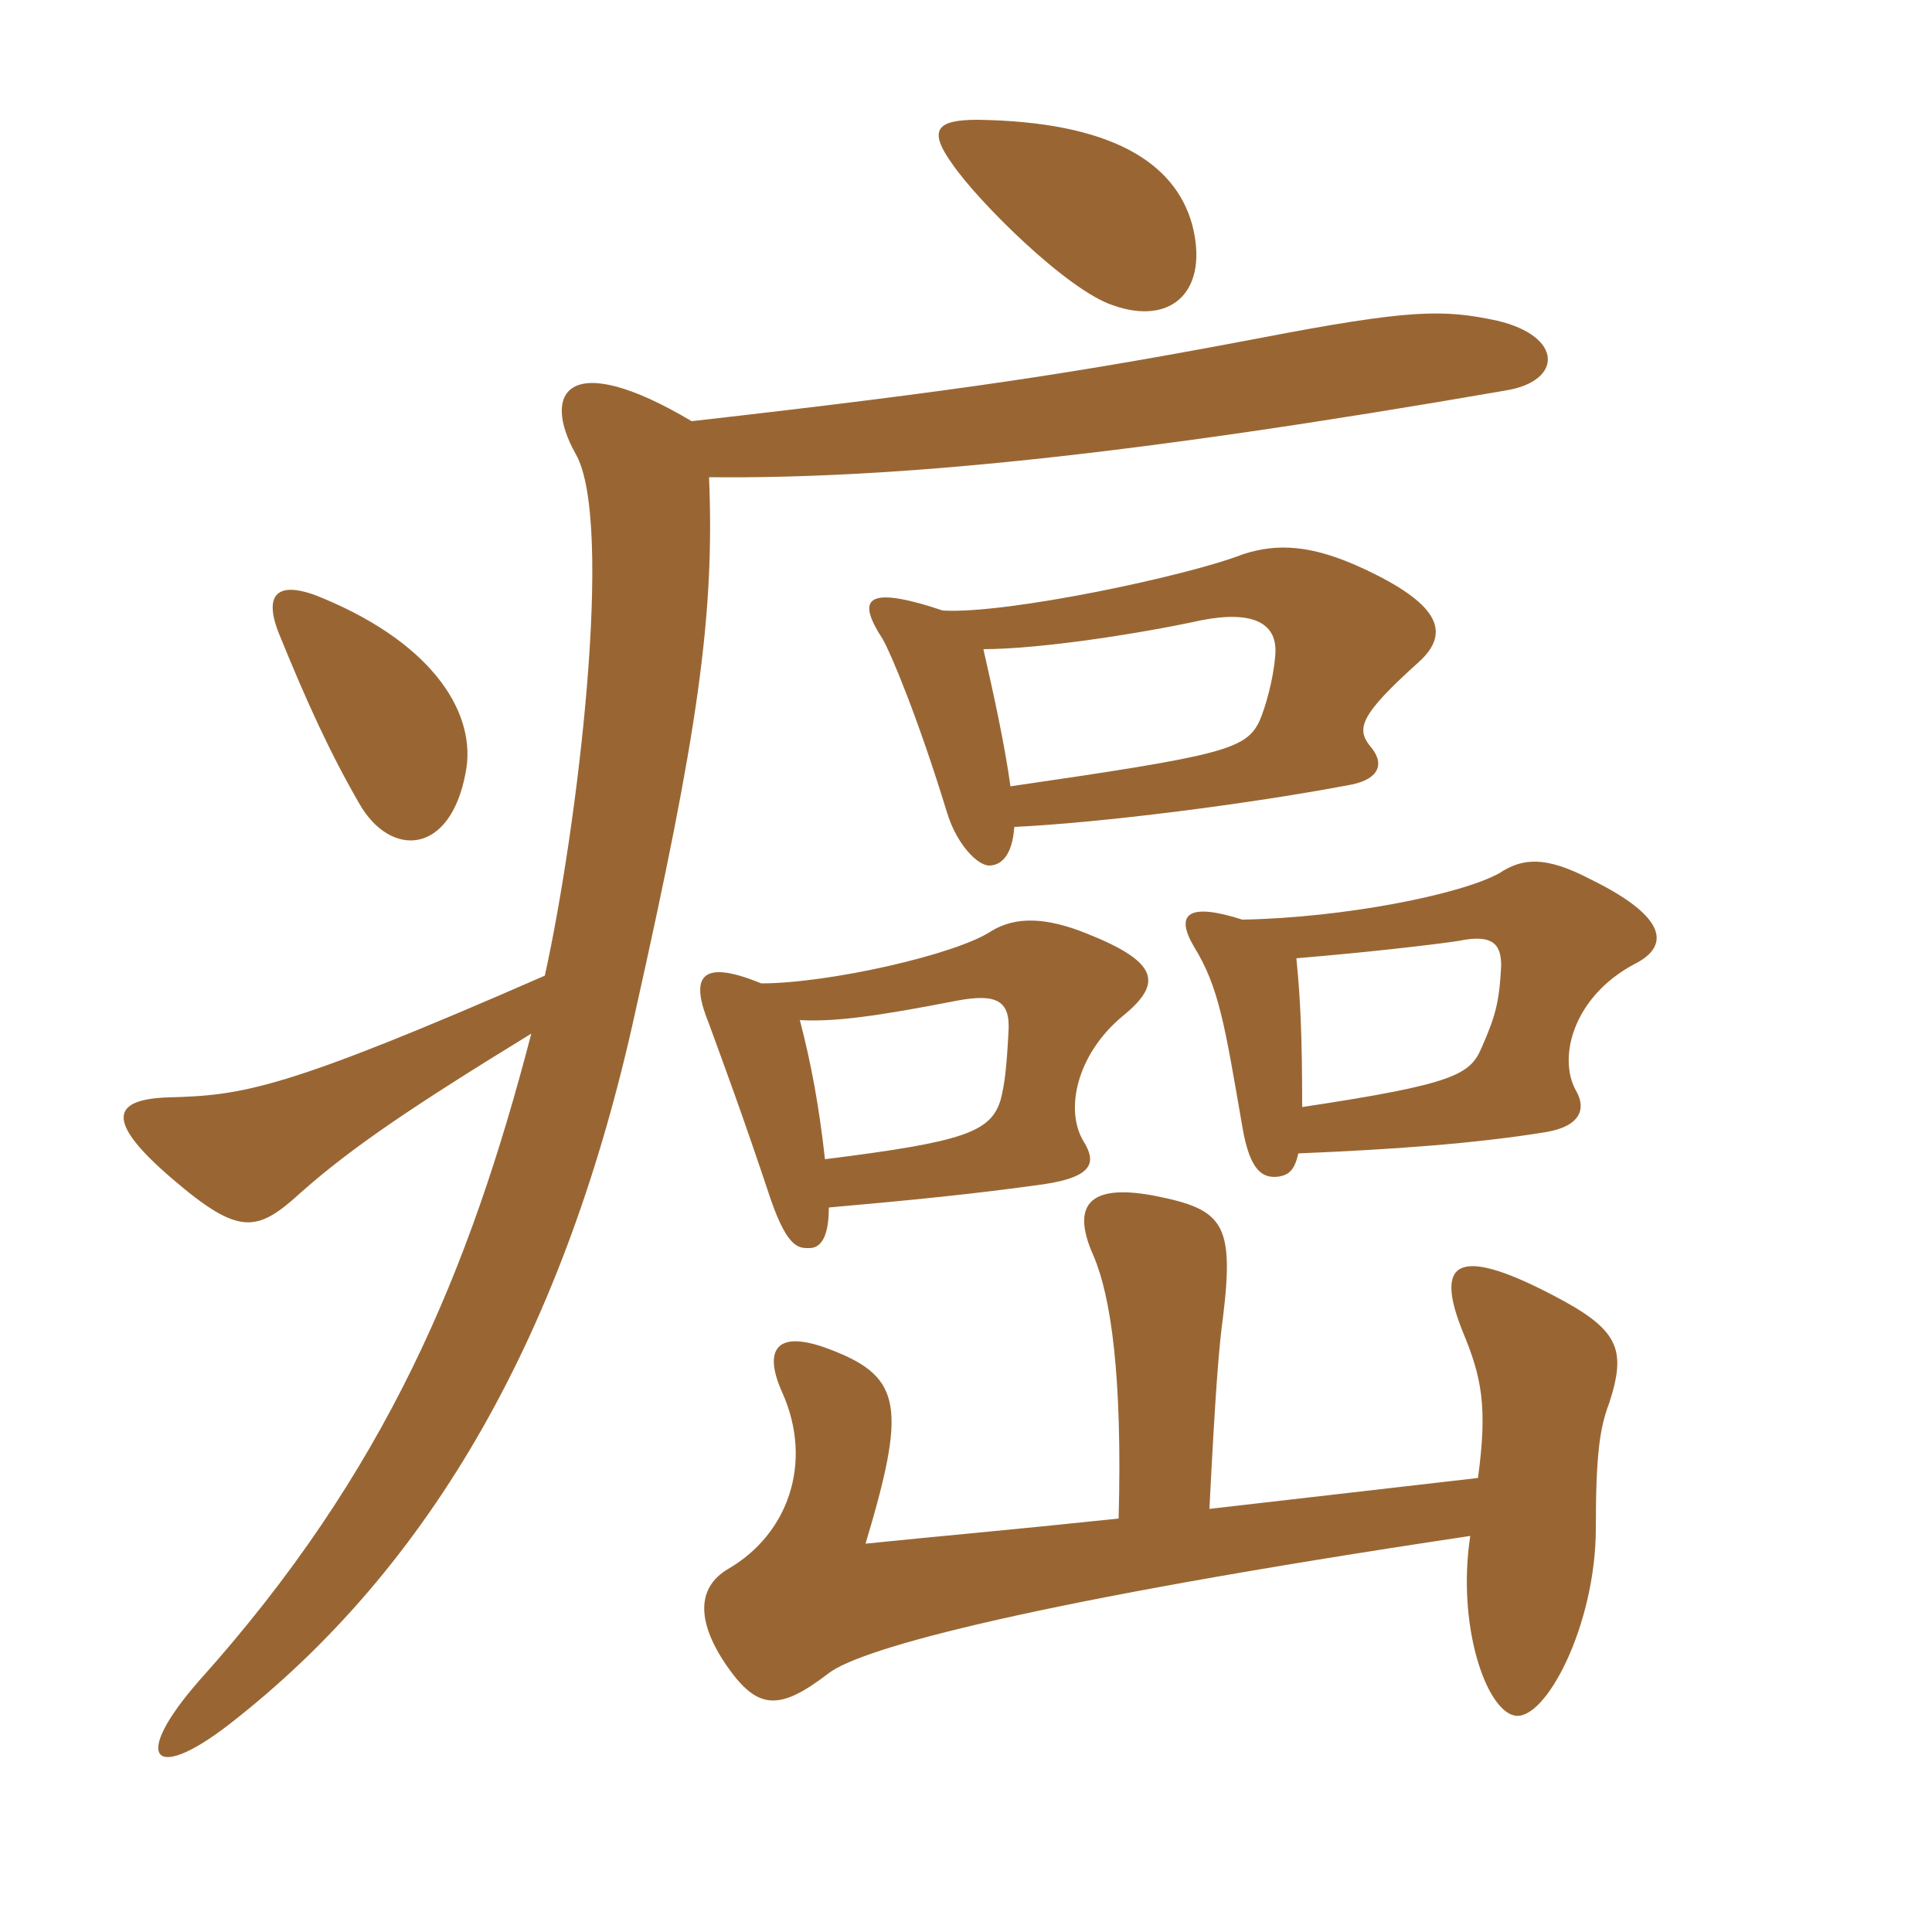 <svg xmlns="http://www.w3.org/2000/svg" xmlns:xlink="http://www.w3.org/1999/xlink" width="150" height="150"><path fill="#996633" padding="10" d="M92.55 17.40C91.20 12.60 86.25 9.45 75.90 9.30C72.75 9.30 72 10.05 73.95 12.75C75.90 15.60 82.80 22.50 86.40 23.70C91.05 25.35 93.90 22.50 92.55 17.40ZM110.10 51.45C112.80 49.05 111.60 46.80 105.75 44.10C101.85 42.30 99.15 42.15 96.45 43.05C92.25 44.70 78.15 47.70 73.20 47.40C66.90 45.30 66.60 46.65 68.55 49.65C69.15 50.70 71.25 55.65 73.50 63C74.25 65.55 75.90 67.20 76.80 67.20C77.70 67.20 78.60 66.45 78.75 64.20C85.35 63.90 97.20 62.40 105 60.90C107.10 60.45 107.55 59.25 106.35 57.90C105.30 56.55 105.60 55.50 110.10 51.45ZM36.15 60C37.05 55.50 33.75 50.10 25.20 46.50C21.75 45 20.40 45.90 21.60 49.05C23.85 54.60 25.65 58.50 27.90 62.40C30.30 66.60 34.95 66.45 36.15 60ZM126.90 74.85C129.60 73.50 129.60 71.25 123.45 68.25C120 66.45 118.20 66.60 116.40 67.80C113.40 69.45 104.40 71.25 96.45 71.40C92.25 70.05 91.20 70.95 92.70 73.50C94.65 76.65 95.10 79.65 96.45 87.45C97.05 91.05 98.10 91.50 99.30 91.35C100.05 91.20 100.50 90.90 100.80 89.55C108 89.25 114.45 88.80 120 87.90C122.70 87.45 123.15 86.10 122.40 84.75C120.90 82.20 122.10 77.40 126.90 74.85ZM117 30.30C121.35 29.55 121.35 26.10 116.25 24.90C112.05 24 109.50 24 97.80 26.25C83.55 28.95 74.85 30.30 53.70 32.70C44.10 27 42 30.45 44.70 35.25C47.70 40.50 44.85 64.20 42.30 75.75C22.05 84.60 18.90 85.05 13.05 85.20C8.70 85.35 8.10 87 13.35 91.50C18.60 96 19.95 95.70 23.40 92.55C27.30 89.10 31.95 85.95 41.25 80.25C36.45 98.70 30 114.30 15.45 130.50C10.20 136.50 11.85 138.45 17.70 133.95C33.60 121.65 43.95 103.20 49.35 78.45C54.15 57 55.50 47.85 55.05 37.05C69.30 37.20 87.60 35.40 117 30.30ZM87.15 78.90C90.30 76.35 90 74.70 84.30 72.45C81.30 71.25 78.90 71.10 76.95 72.30C74.25 74.10 64.35 76.35 59.10 76.35C54 74.25 53.70 76.20 55.05 79.50C56.25 82.80 57.60 86.40 59.85 93.15C61.20 97.05 62.10 96.90 62.85 96.90C63.75 96.90 64.35 96 64.35 93.75C71.10 93.15 75.60 92.70 81 91.95C85.05 91.35 85.05 90.15 84.15 88.65C82.65 86.25 83.55 81.90 87.15 78.90ZM124.95 108.90C126.30 104.70 125.70 103.20 120.45 100.50C112.95 96.60 111.45 98.10 113.55 103.35C115.05 106.95 115.50 109.20 114.75 114.75L93.90 117.15C94.35 108.15 94.65 104.40 94.95 102.30C95.85 94.95 94.95 93.90 89.70 92.85C85.05 91.95 82.95 93.15 84.90 97.50C86.25 100.65 87.15 106.80 86.85 117.90C78.30 118.80 73.05 119.25 67.20 119.85C70.35 109.35 70.05 106.95 64.65 104.85C60.15 103.05 59.25 104.85 60.75 108.15C63.15 113.55 61.20 119.10 56.55 121.80C54 123.30 54.15 126 56.40 129.30C58.80 132.75 60.45 132.90 64.35 129.90C66.90 127.95 80.10 124.35 114.15 119.25C113.10 126.15 115.35 132.75 117.60 133.20C120 133.65 123.90 126.15 123.90 118.65C123.90 112.95 124.20 110.85 124.95 108.90ZM99 51C98.85 52.80 98.25 54.90 97.80 55.95C96.75 58.20 94.95 58.65 78.45 61.05C78 57.75 77.10 53.70 76.35 50.40C80.70 50.40 88.50 49.20 93.30 48.15C97.20 47.40 99.30 48.30 99 51ZM116.55 75C116.40 77.85 116.10 78.90 115.05 81.30C114.15 83.40 113.10 84.15 101.10 85.95C101.10 80.25 100.95 77.40 100.65 74.40C106.05 73.95 111.30 73.35 113.25 73.05C116.10 72.45 116.55 73.50 116.55 75ZM78.30 80.10C78.15 82.95 78 84.15 77.70 85.35C76.95 87.90 74.85 88.65 64.05 90C63.60 85.95 63 82.65 62.10 79.20C64.80 79.35 68.10 78.90 74.25 77.70C77.40 77.10 78.45 77.70 78.30 80.10Z"/></svg>